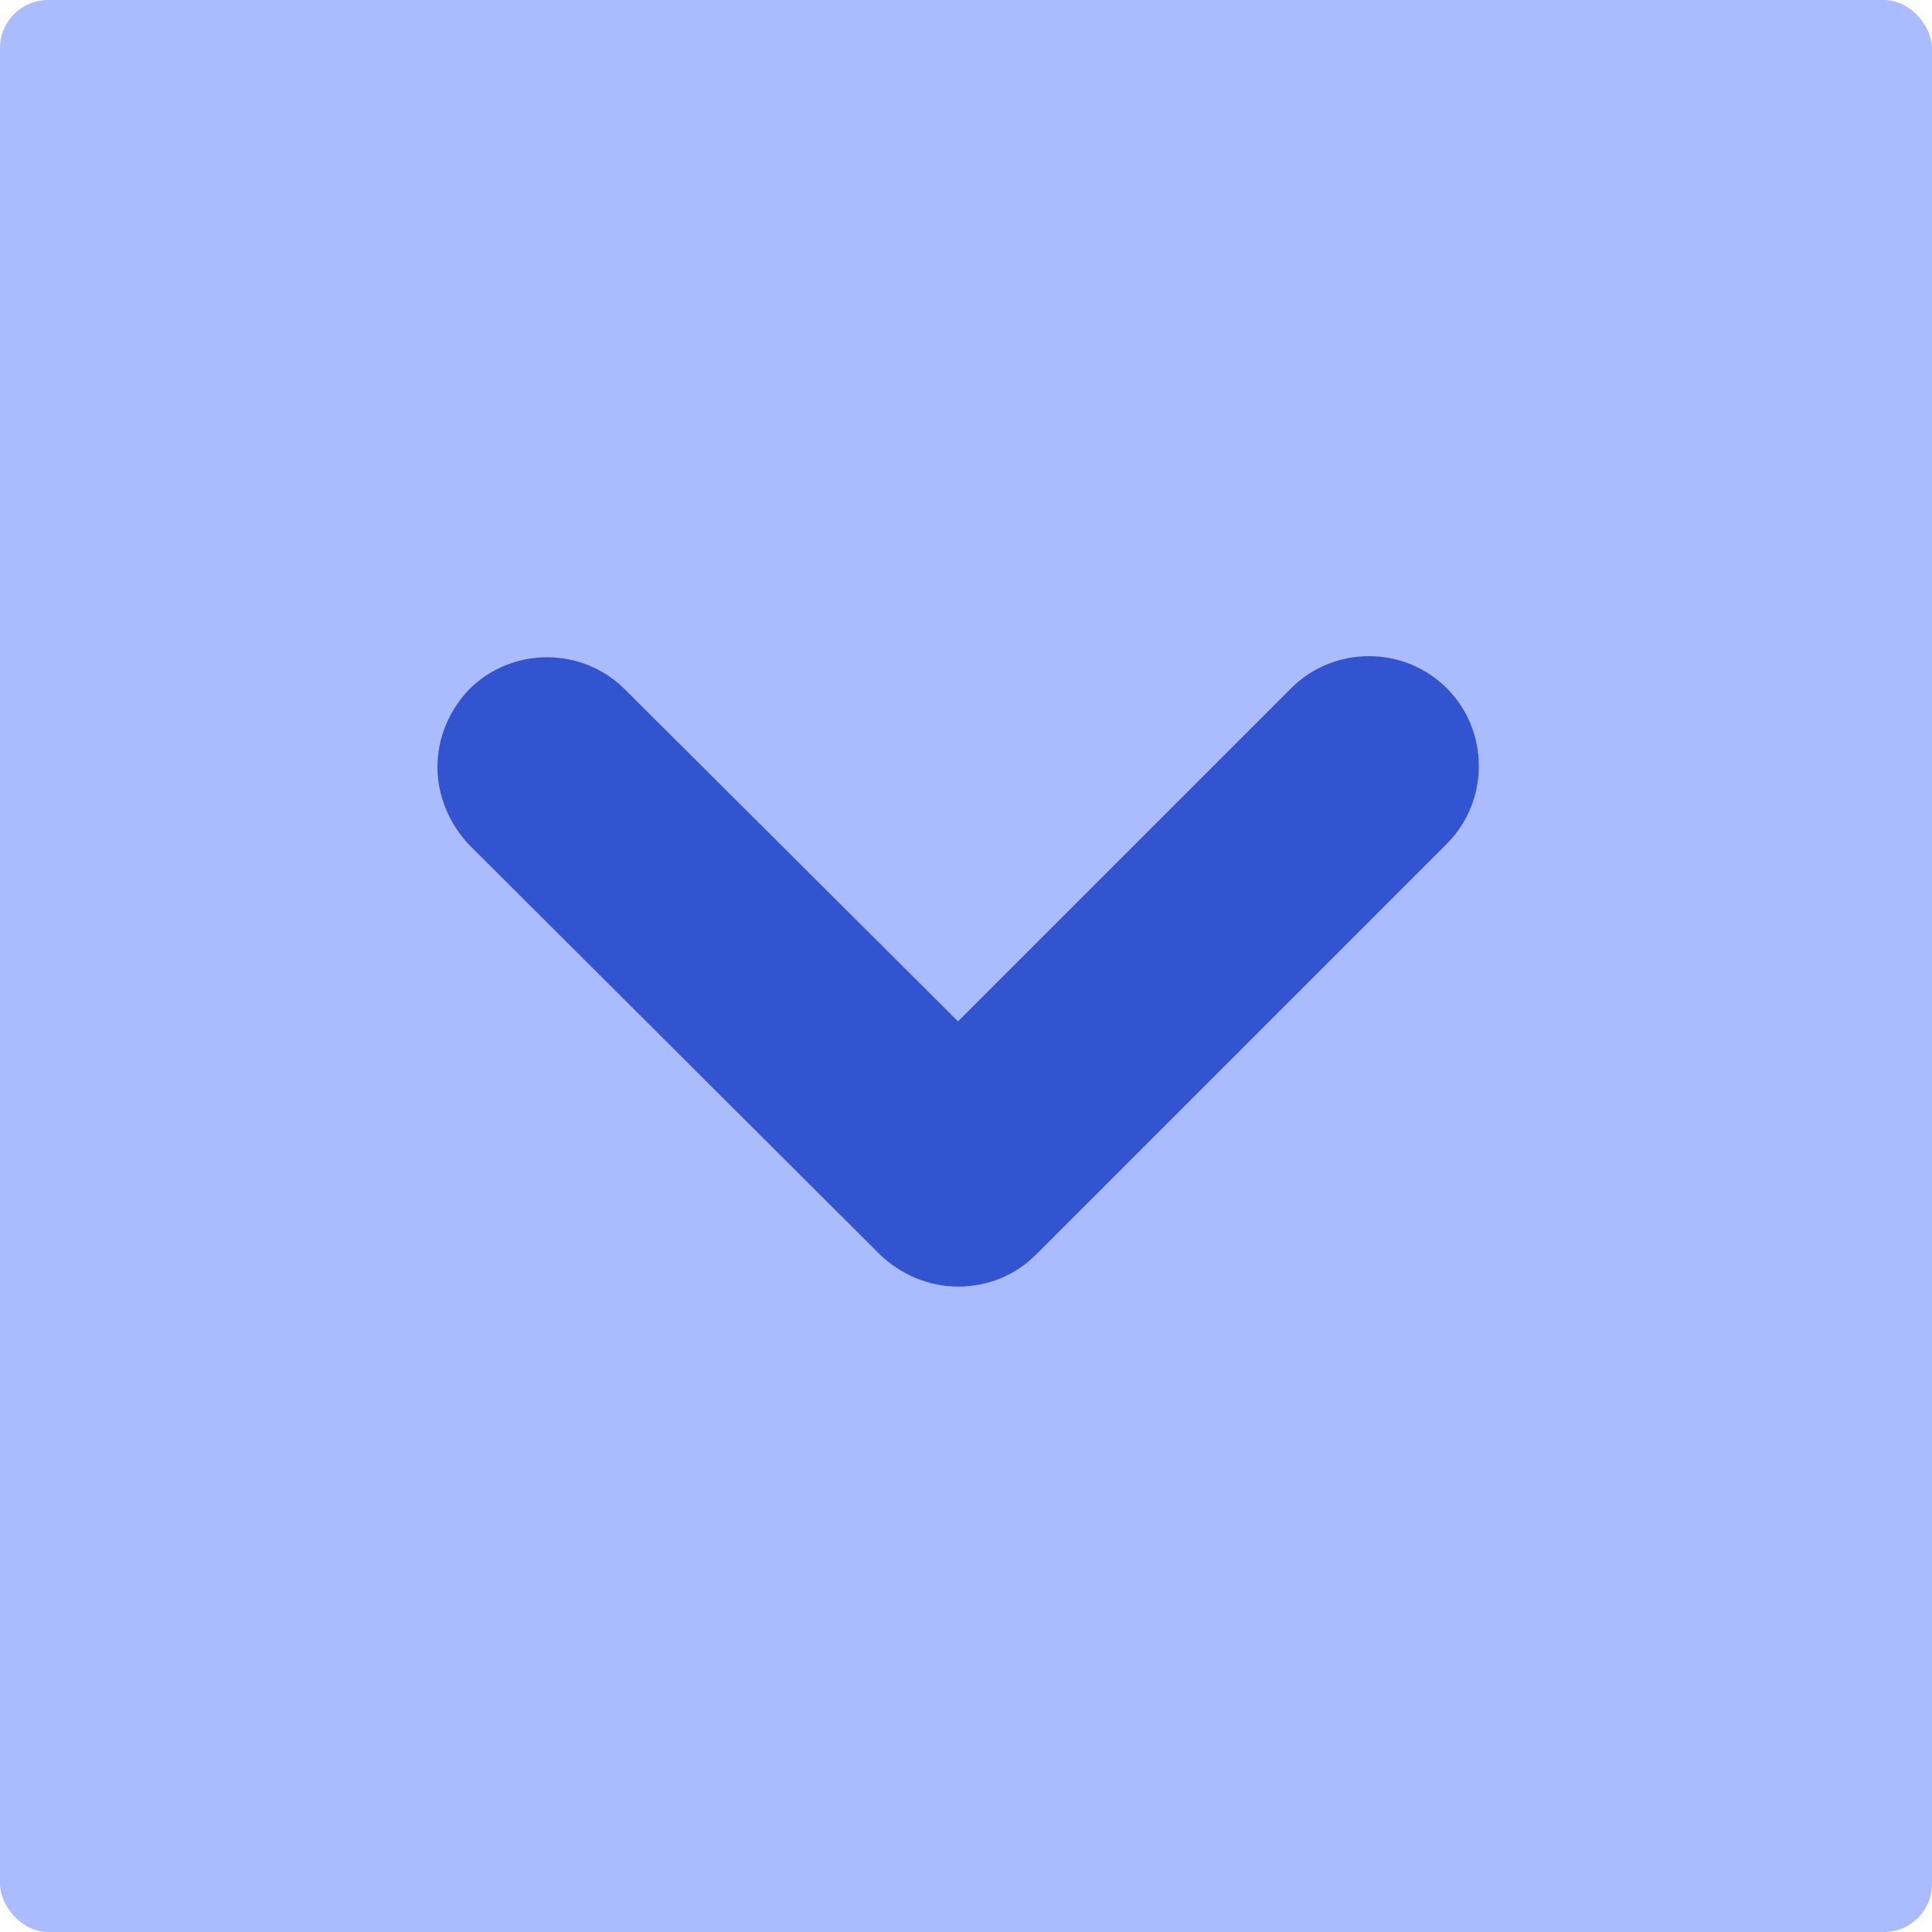 <svg width="402" height="402" viewBox="0 0 402 402" fill="none" xmlns="http://www.w3.org/2000/svg">
<rect x="0" width="402" height="402" rx="10" fill="#ABBCFE"/>
<path d="M91.021 159.617C91.021 153.689 93.302 147.988 97.633 143.426C106.526 134.533 121.12 134.533 130.013 143.426L199.334 212.519L268.655 143.198C277.549 134.305 292.142 134.305 301.036 143.198C309.929 152.091 309.929 166.685 301.036 175.578L215.525 261.089C211.192 265.422 205.491 267.701 199.334 267.701C193.176 267.701 187.476 265.193 183.143 261.089L97.632 175.806C93.3 171.246 91.019 165.318 91.019 159.617H91.021Z" fill="#3354D1"/>
</svg>
